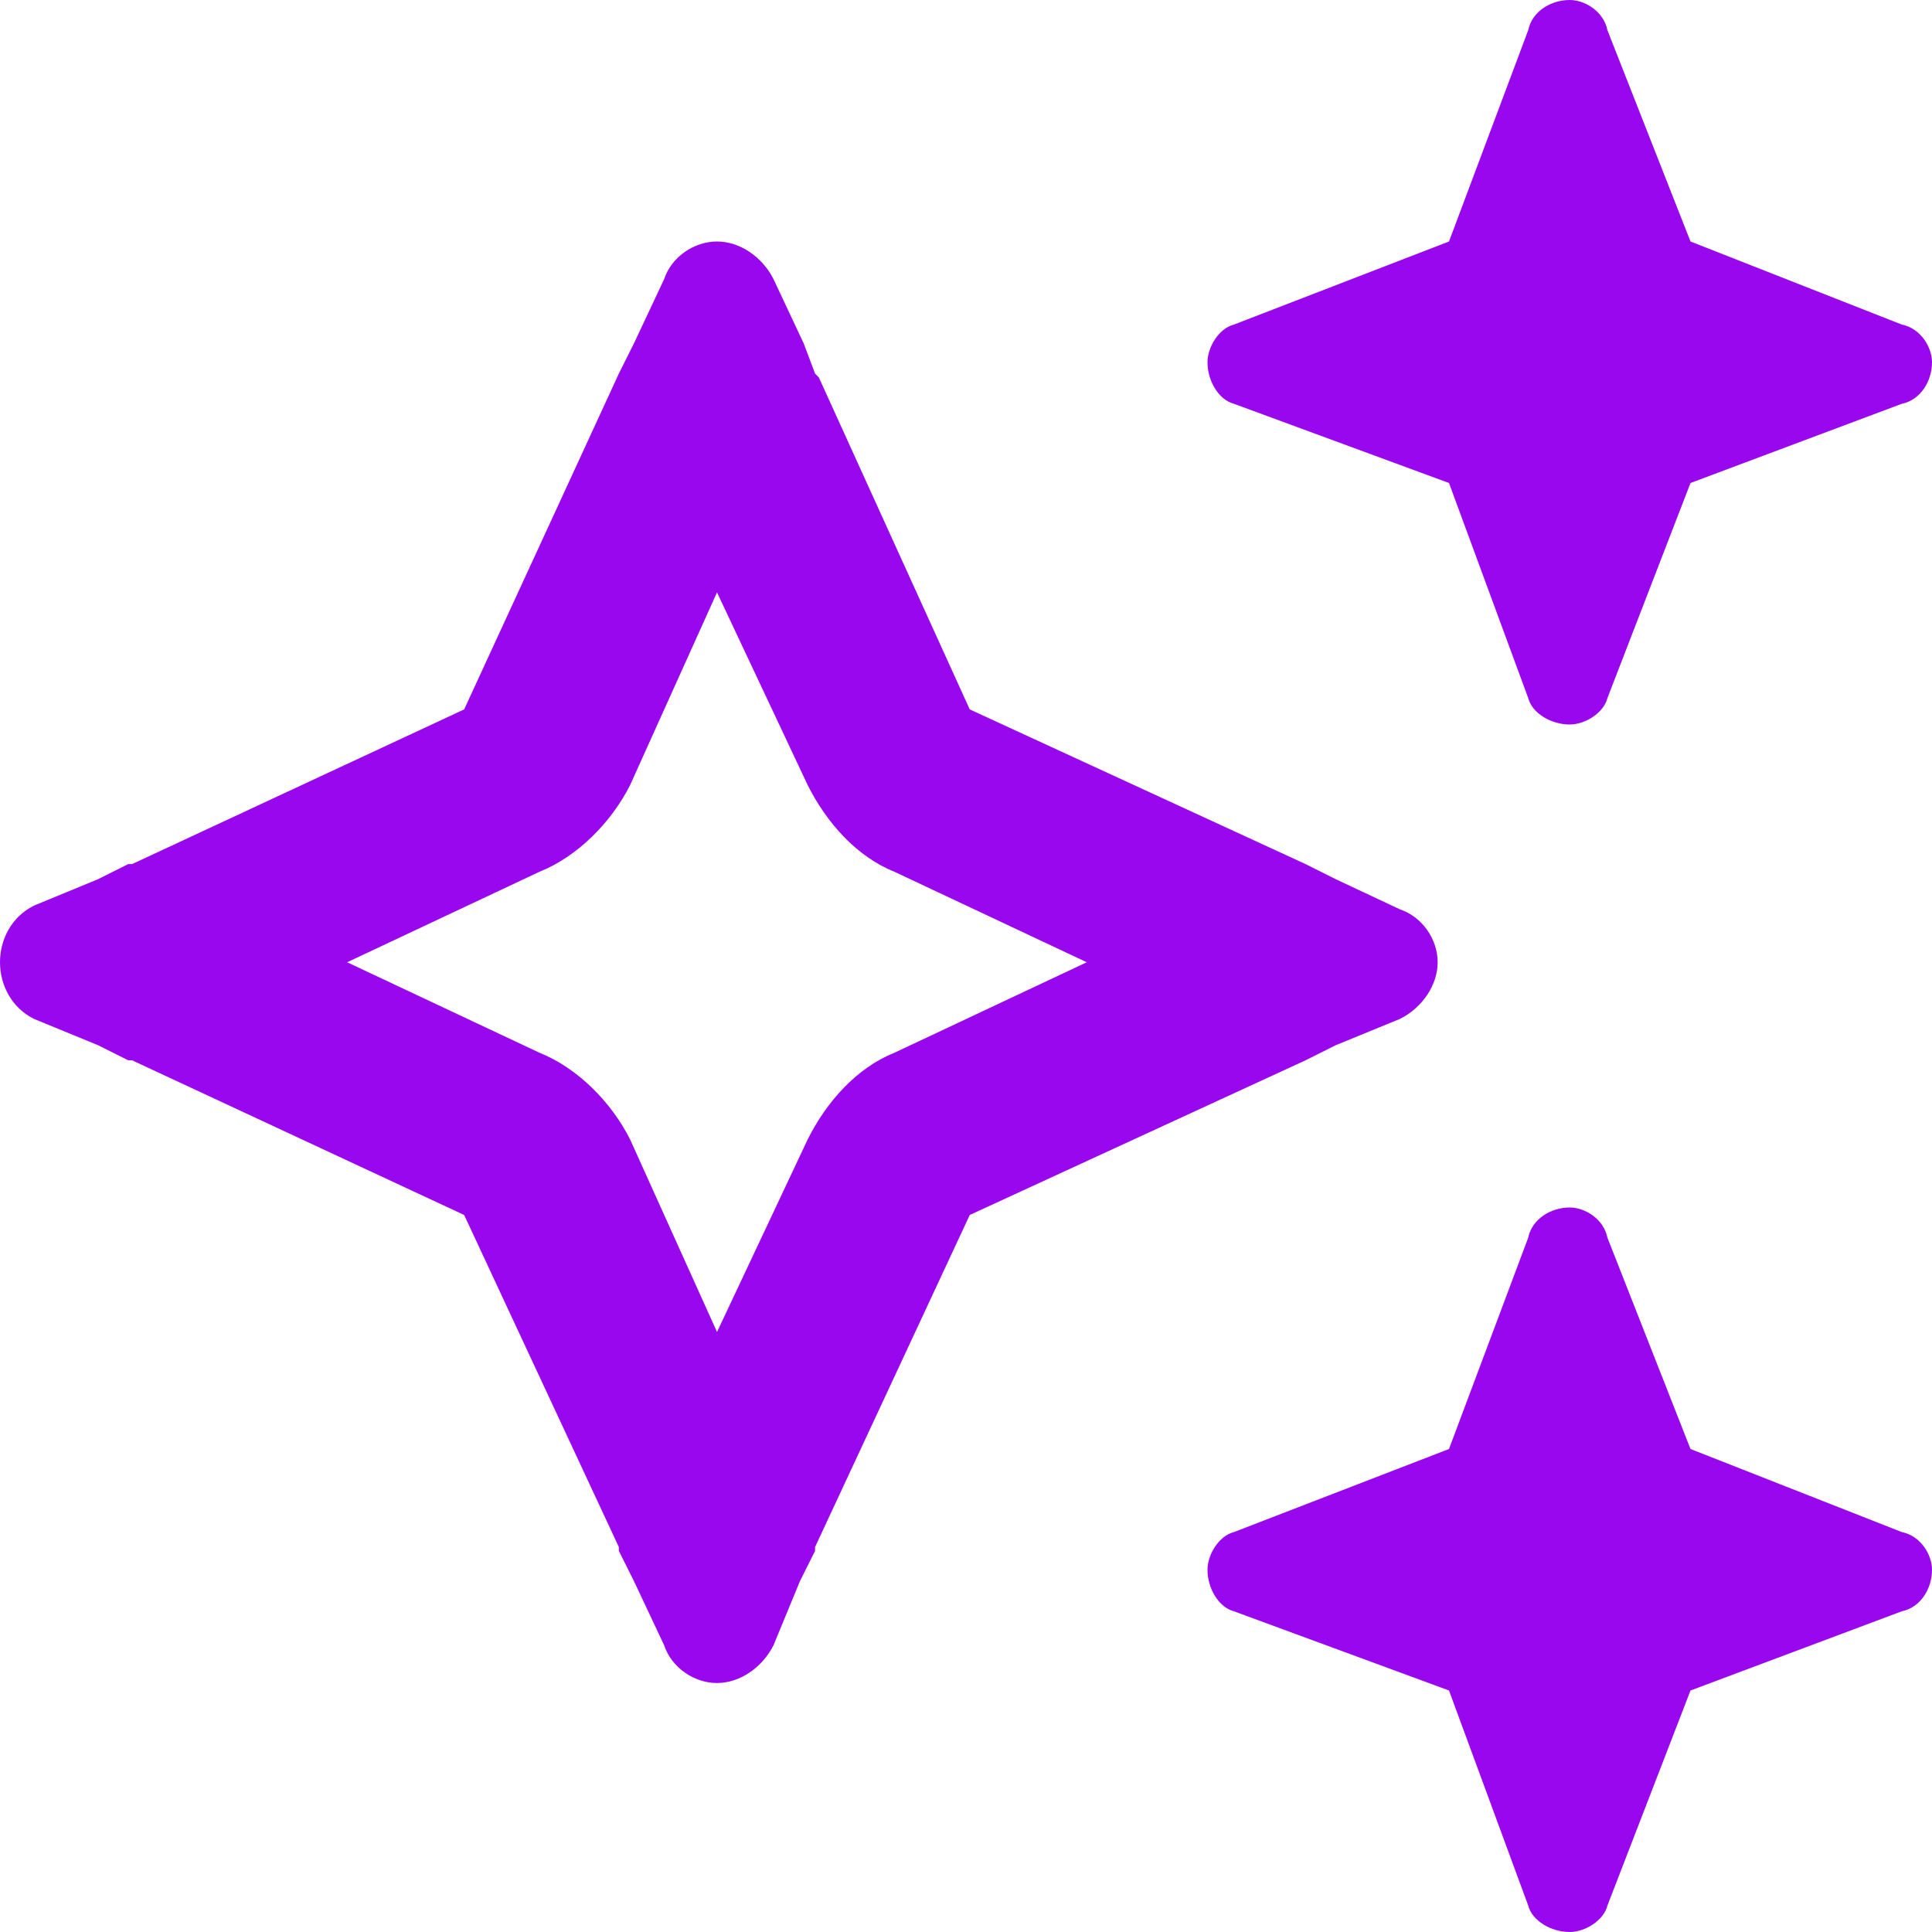 <svg width="16" height="16" viewBox="0 0 16 16" fill="none" xmlns="http://www.w3.org/2000/svg">
<path d="M0.281 7.5L0.812 7.281L1.062 7.156H1.094L3.844 5.875L5.125 3.094L5.25 2.844L5.5 2.312C5.562 2.125 5.75 2 5.938 2C6.125 2 6.312 2.125 6.406 2.312L6.656 2.844L6.75 3.094L6.781 3.125L8.031 5.875L10.812 7.156L11.062 7.281L11.594 7.531C11.781 7.594 11.906 7.781 11.906 7.969C11.906 8.156 11.781 8.344 11.594 8.438L11.062 8.656L10.812 8.781L8.031 10.062L6.75 12.812V12.844L6.625 13.094L6.406 13.625C6.312 13.812 6.125 13.938 5.938 13.938C5.75 13.938 5.562 13.812 5.5 13.625L5.25 13.094L5.125 12.844V12.812L3.844 10.062L1.094 8.781H1.062L0.812 8.656L0.281 8.438C0.094 8.344 0 8.156 0 7.969C0 7.781 0.094 7.594 0.281 7.5ZM2.875 7.969L4.469 8.719C4.781 8.844 5.062 9.125 5.219 9.438L5.938 11.031L6.688 9.438C6.844 9.125 7.094 8.844 7.406 8.719L9 7.969L7.406 7.219C7.094 7.094 6.844 6.812 6.688 6.5L5.938 4.906L5.219 6.5C5.062 6.812 4.781 7.094 4.469 7.219L2.875 7.969Z" fill="#9807ED"/>
<path d="M12 12L12.656 10.25C12.688 10.094 12.844 10 13 10C13.125 10 13.281 10.094 13.312 10.25L14 12L15.75 12.688C15.906 12.719 16 12.875 16 13C16 13.156 15.906 13.312 15.75 13.344L14 14L13.312 15.781C13.281 15.906 13.125 16 13 16C12.844 16 12.688 15.906 12.656 15.781L12 14L10.219 13.344C10.094 13.312 10 13.156 10 13C10 12.875 10.094 12.719 10.219 12.688L12 12Z" fill="#9807ED"/>
<path d="M10.219 2.688L12 2L12.656 0.25C12.688 0.094 12.844 0 13 0C13.125 0 13.281 0.094 13.312 0.25L14 2L15.75 2.688C15.906 2.719 16 2.875 16 3C16 3.156 15.906 3.312 15.75 3.344L14 4L13.312 5.781C13.281 5.906 13.125 6 13 6C12.844 6 12.688 5.906 12.656 5.781L12 4L10.219 3.344C10.094 3.312 10 3.156 10 3C10 2.875 10.094 2.719 10.219 2.688Z" fill="#9807ED"/>
</svg>
